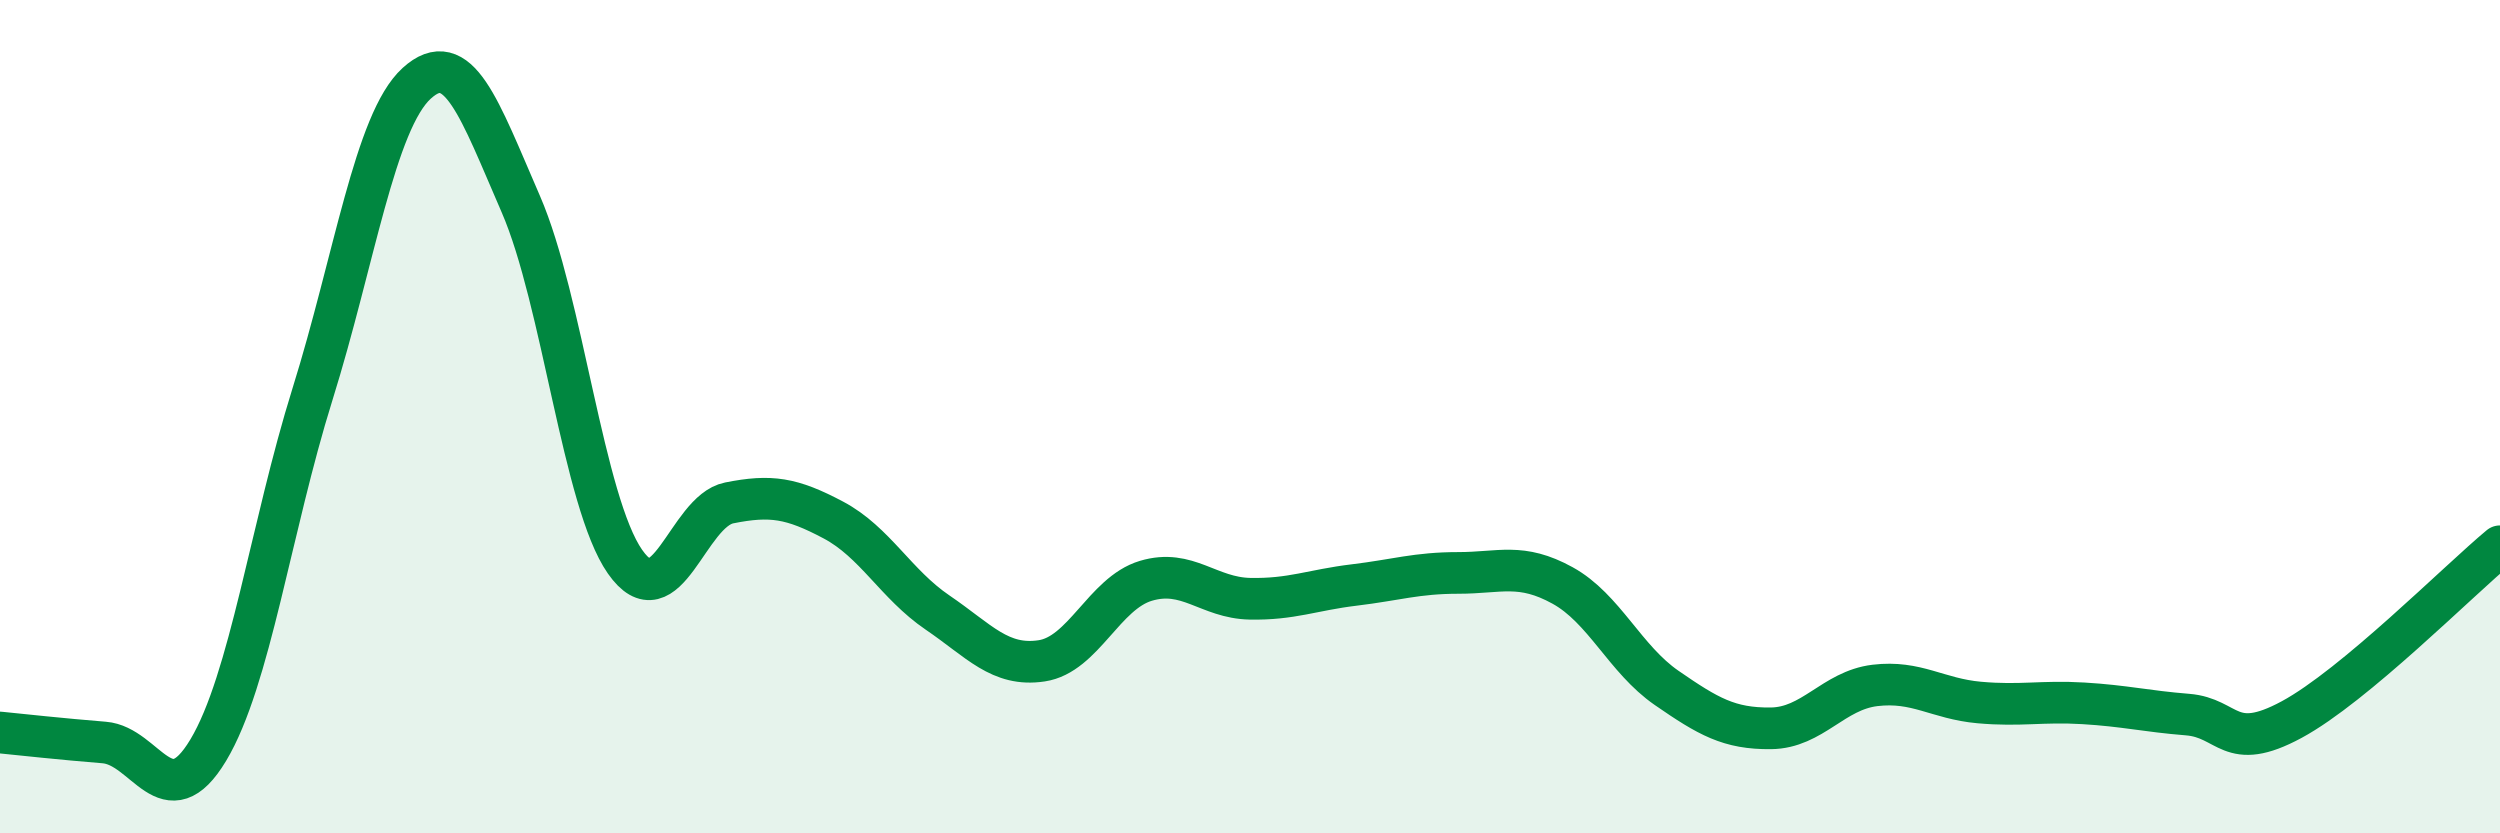 
    <svg width="60" height="20" viewBox="0 0 60 20" xmlns="http://www.w3.org/2000/svg">
      <path
        d="M 0,17.58 C 0.5,17.63 1.5,17.74 2.5,17.82 C 3.5,17.9 4,19.67 5,18 C 6,16.33 6.5,12.66 7.5,9.46 C 8.5,6.26 9,2.91 10,2 C 11,1.09 11.5,2.6 12.5,4.9 C 13.5,7.2 14,12.05 15,13.48 C 16,14.91 16.5,12.27 17.5,12.07 C 18.5,11.87 19,11.95 20,12.48 C 21,13.01 21.5,14.02 22.5,14.7 C 23.5,15.38 24,16.01 25,15.86 C 26,15.71 26.5,14.24 27.5,13.94 C 28.5,13.64 29,14.35 30,14.37 C 31,14.39 31.5,14.16 32.5,14.04 C 33.5,13.92 34,13.75 35,13.75 C 36,13.75 36.5,13.5 37.5,14.05 C 38.5,14.6 39,15.82 40,16.51 C 41,17.2 41.5,17.49 42.5,17.48 C 43.5,17.47 44,16.57 45,16.45 C 46,16.33 46.5,16.77 47.5,16.86 C 48.5,16.95 49,16.82 50,16.88 C 51,16.94 51.5,17.07 52.5,17.15 C 53.5,17.23 53.5,18.08 55,17.27 C 56.5,16.46 59,13.94 60,13.11L60 20L0 20Z"
        fill="#008740"
        opacity="0.1"
        stroke-linecap="round"
        stroke-linejoin="round"
      />
      <path
        d="M 0,17.58 C 0.5,17.63 1.5,17.74 2.5,17.82 C 3.5,17.9 4,19.67 5,18 C 6,16.33 6.5,12.66 7.5,9.46 C 8.5,6.26 9,2.91 10,2 C 11,1.09 11.5,2.6 12.5,4.9 C 13.5,7.2 14,12.05 15,13.48 C 16,14.91 16.5,12.27 17.5,12.07 C 18.5,11.87 19,11.95 20,12.48 C 21,13.01 21.5,14.02 22.5,14.7 C 23.5,15.38 24,16.01 25,15.86 C 26,15.71 26.5,14.24 27.5,13.94 C 28.5,13.64 29,14.35 30,14.37 C 31,14.39 31.5,14.16 32.5,14.04 C 33.5,13.92 34,13.75 35,13.75 C 36,13.75 36.5,13.5 37.5,14.05 C 38.5,14.6 39,15.82 40,16.51 C 41,17.2 41.5,17.49 42.5,17.48 C 43.5,17.47 44,16.57 45,16.45 C 46,16.33 46.5,16.77 47.5,16.86 C 48.5,16.95 49,16.82 50,16.88 C 51,16.94 51.5,17.07 52.5,17.15 C 53.5,17.23 53.5,18.08 55,17.27 C 56.5,16.46 59,13.94 60,13.11"
        stroke="#008740"
        stroke-width="1"
        fill="none"
        stroke-linecap="round"
        stroke-linejoin="round"
      />
    </svg>
  